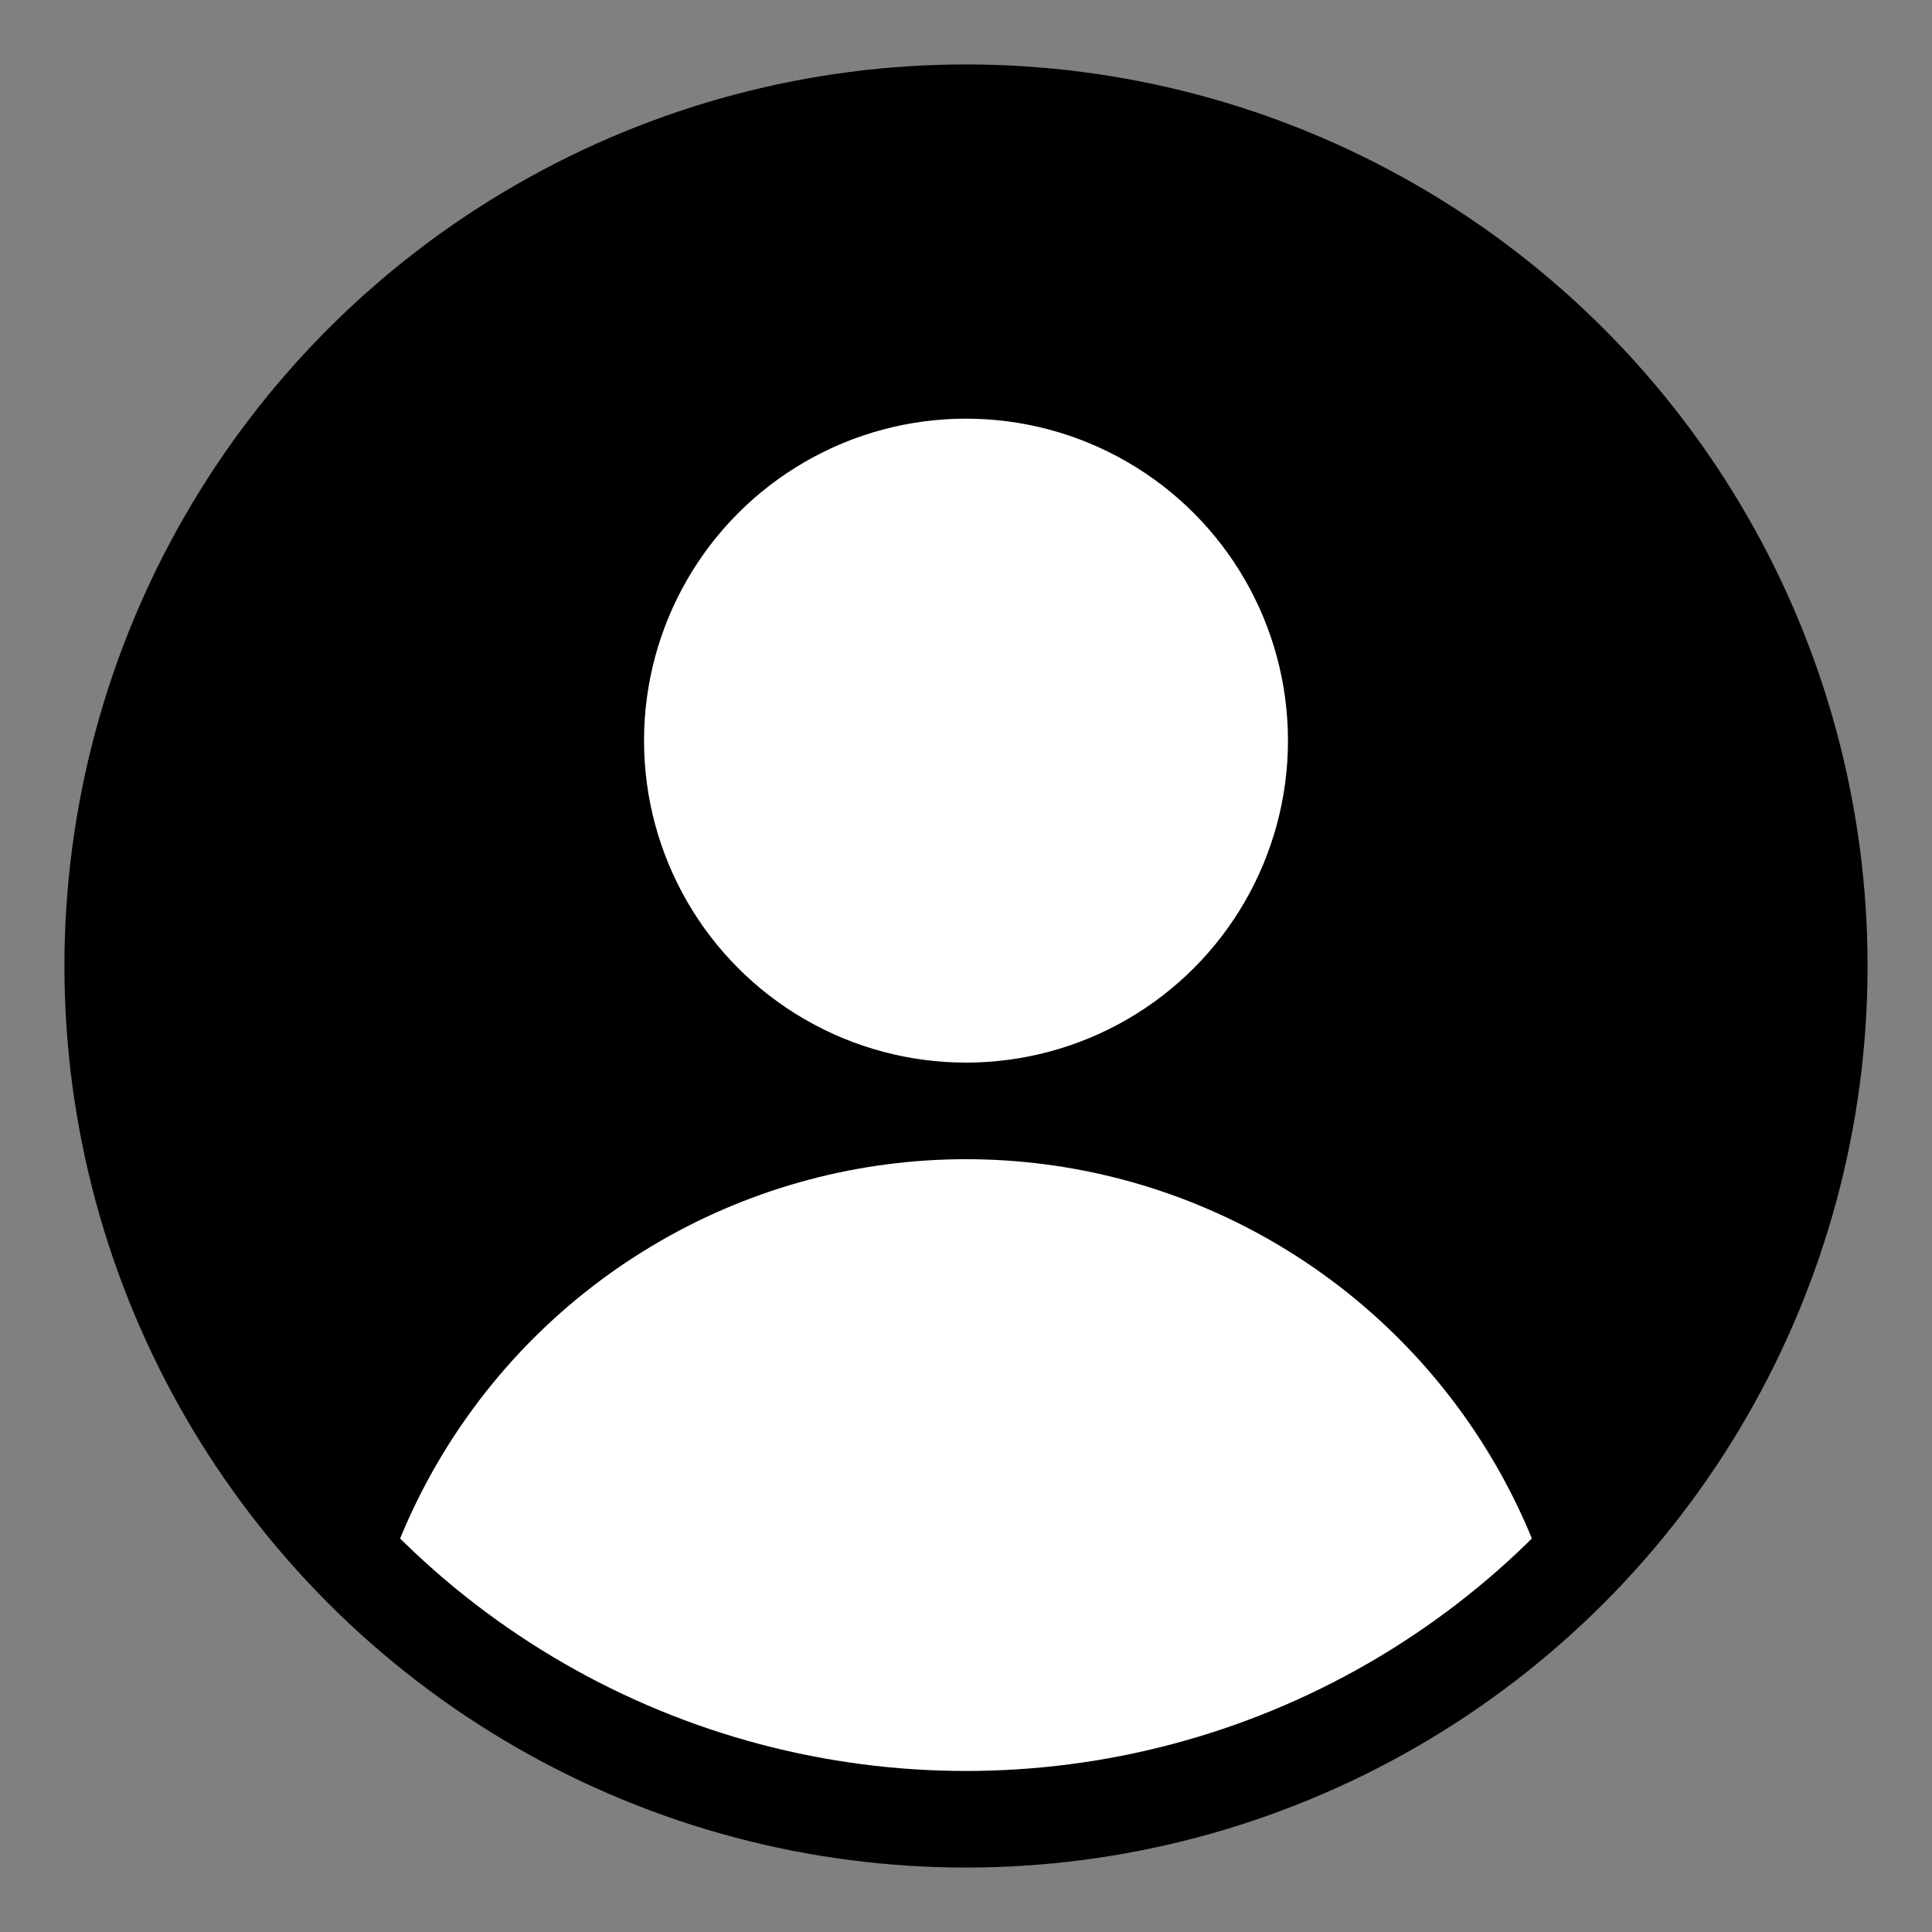 <svg version="1.1" xmlns="http://www.w3.org/2000/svg" width="20" height="20" fill="white">
  <rect width="100%" height="100%" fill="#808080" stroke="none"/>
  <defs>
    <clipPath id="circular-border">
      <circle cx="10" cy="10" r="8.333"/>
    </clipPath>
  </defs>
  <circle cx="10" cy="10" r="9.333" fill="black"/>
  <circle cx="10" cy="7.667" r="3.333"/>
  <circle cx="10" cy="18.333" r="6.333" clip-path="url(#circular-border)"/>
</svg>
